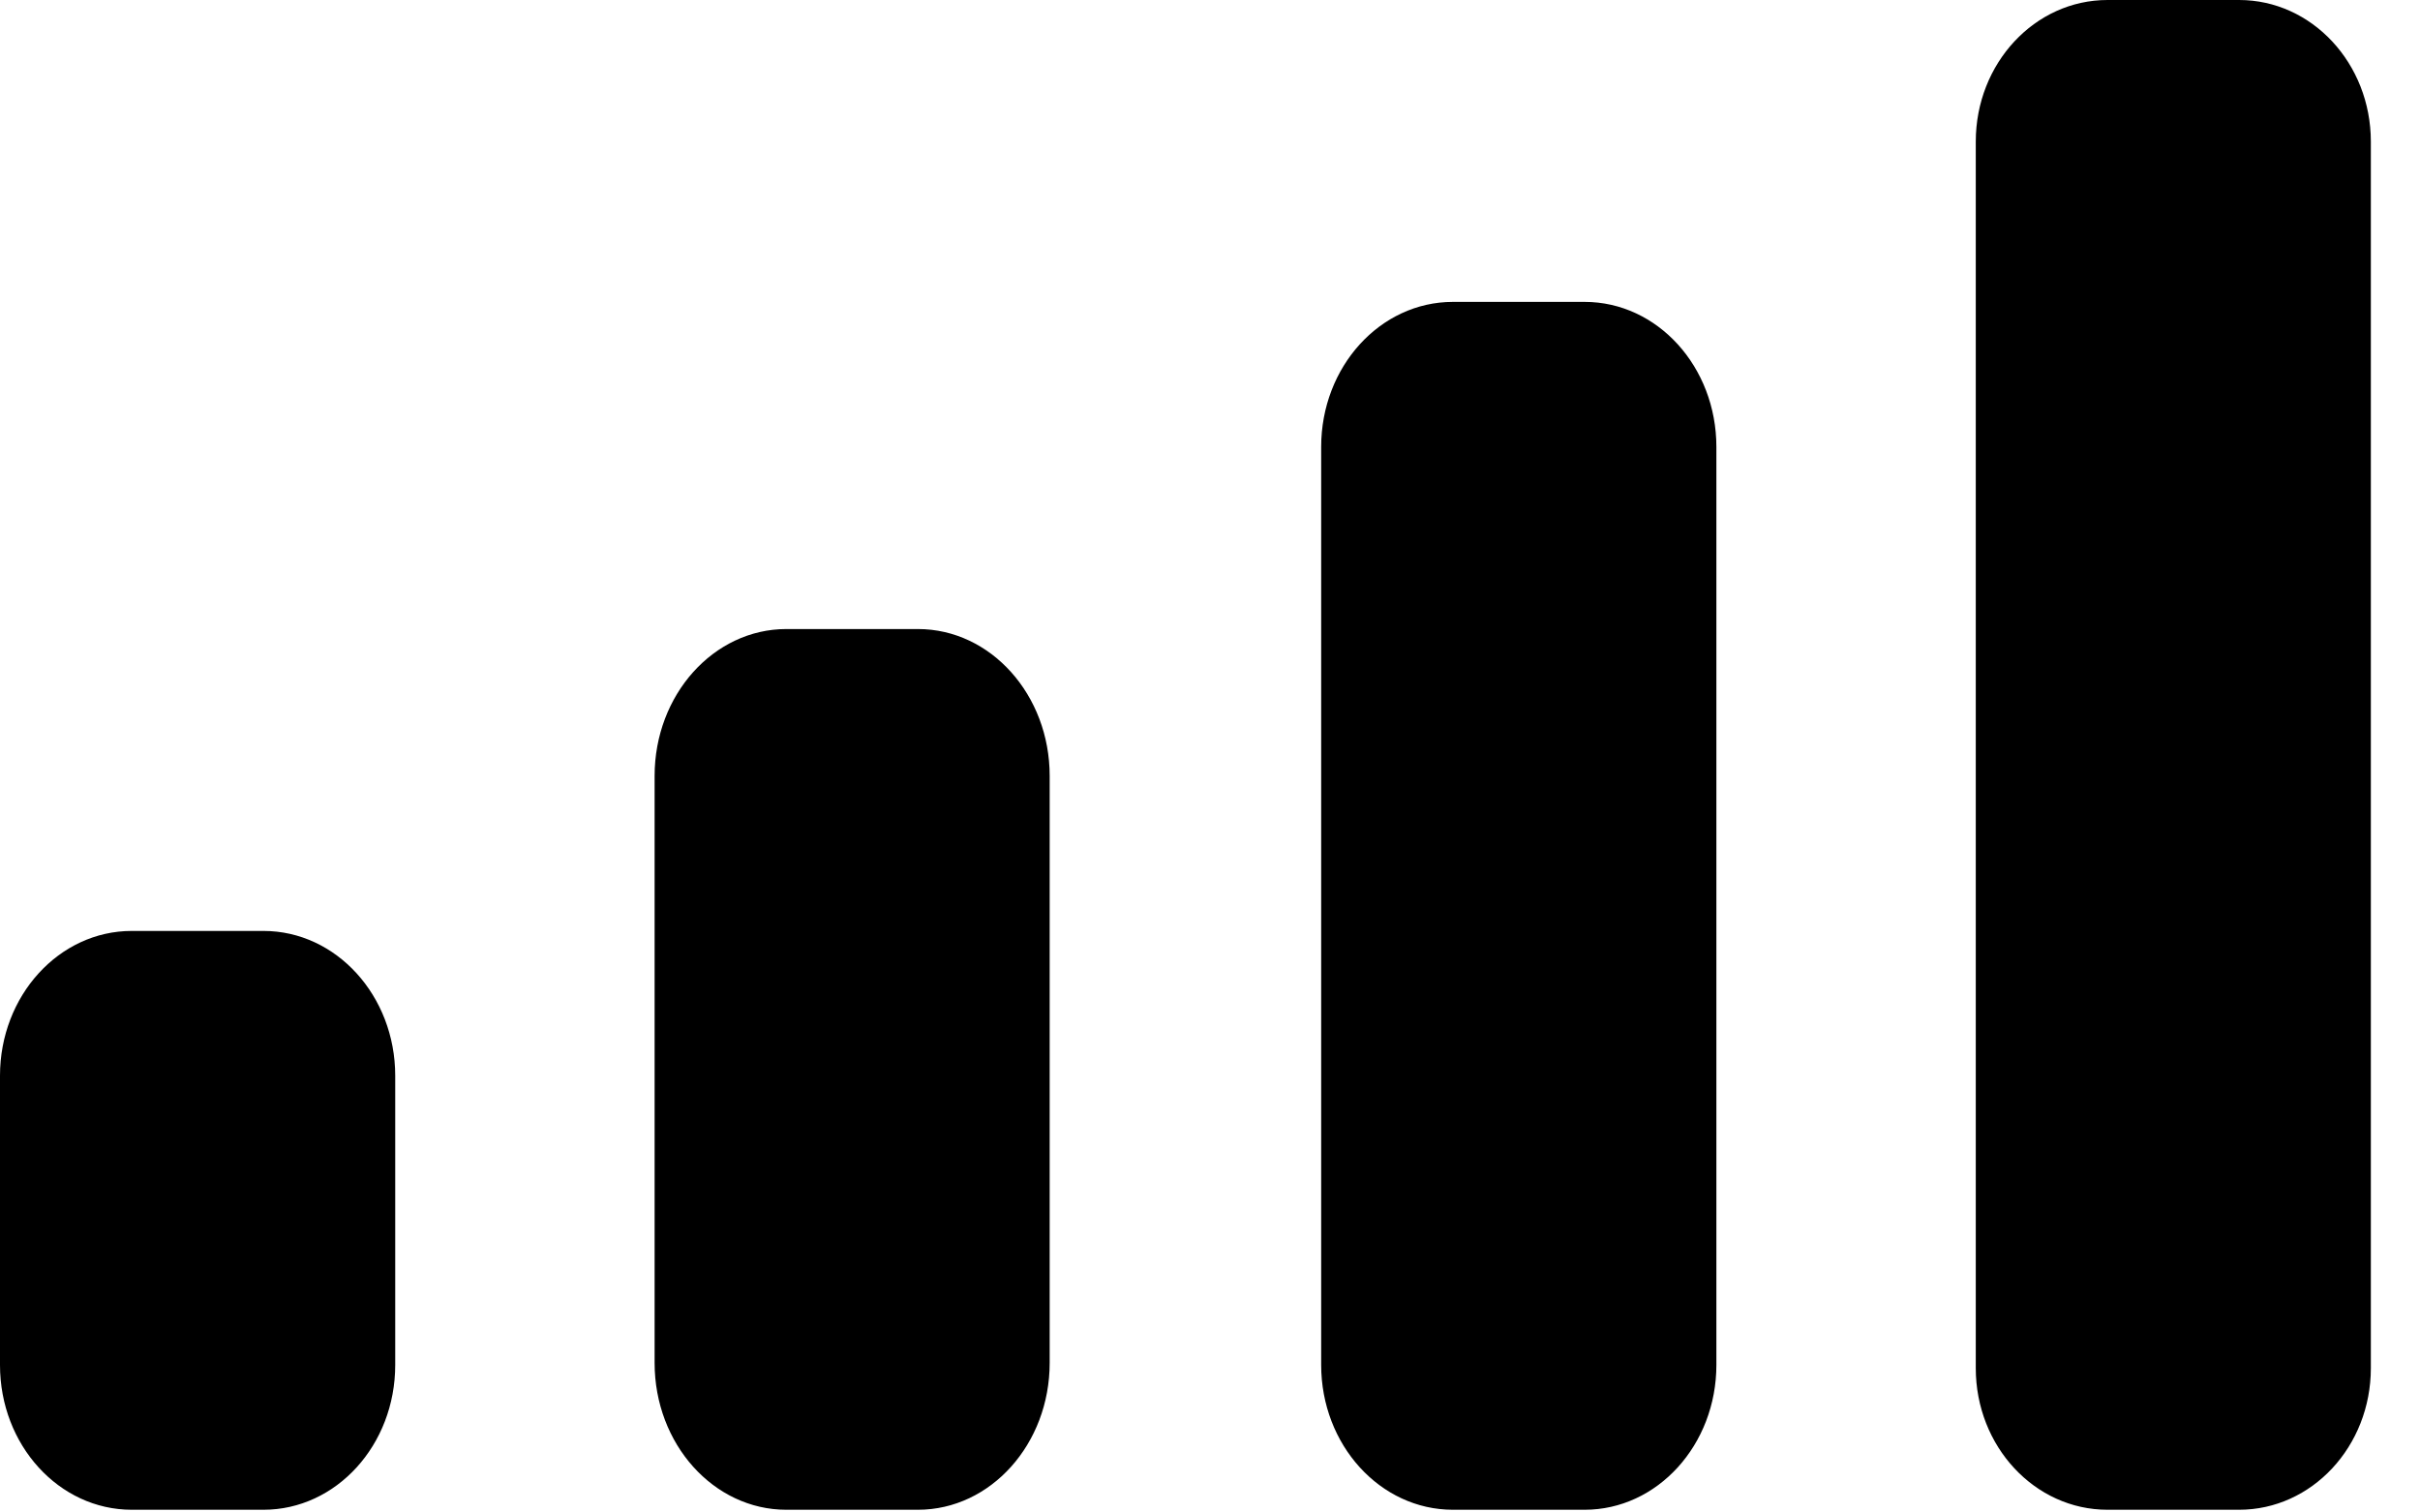 <?xml version="1.0" encoding="utf-8"?>
<svg xmlns="http://www.w3.org/2000/svg" fill="none" height="100%" overflow="visible" preserveAspectRatio="none" style="display: block;" viewBox="0 0 16 10" width="100%">
<path clip-rule="evenodd" d="M15.675 0.936C15.675 0.419 15.285 0 14.804 0H13.934C13.453 0 13.063 0.419 13.063 0.936V9.046C13.063 9.563 13.453 9.982 13.934 9.982H14.804C15.285 9.982 15.675 9.563 15.675 9.046V0.936ZM9.606 1.996H10.477C10.958 1.996 11.348 2.425 11.348 2.955V9.024C11.348 9.553 10.958 9.982 10.477 9.982H9.606C9.125 9.982 8.735 9.553 8.735 9.024V2.955C8.735 2.425 9.125 1.996 9.606 1.996ZM6.069 4.159H5.199C4.718 4.159 4.328 4.594 4.328 5.13V9.011C4.328 9.547 4.718 9.982 5.199 9.982H6.069C6.55 9.982 6.94 9.547 6.94 9.011V5.13C6.94 4.594 6.55 4.159 6.069 4.159ZM1.742 6.155H0.871C0.39 6.155 0 6.584 0 7.112V9.025C0 9.554 0.39 9.982 0.871 9.982H1.742C2.223 9.982 2.613 9.554 2.613 9.025V7.112C2.613 6.584 2.223 6.155 1.742 6.155Z" fill="black" fill-rule="evenodd" id="Cellular Connection"/>
</svg>